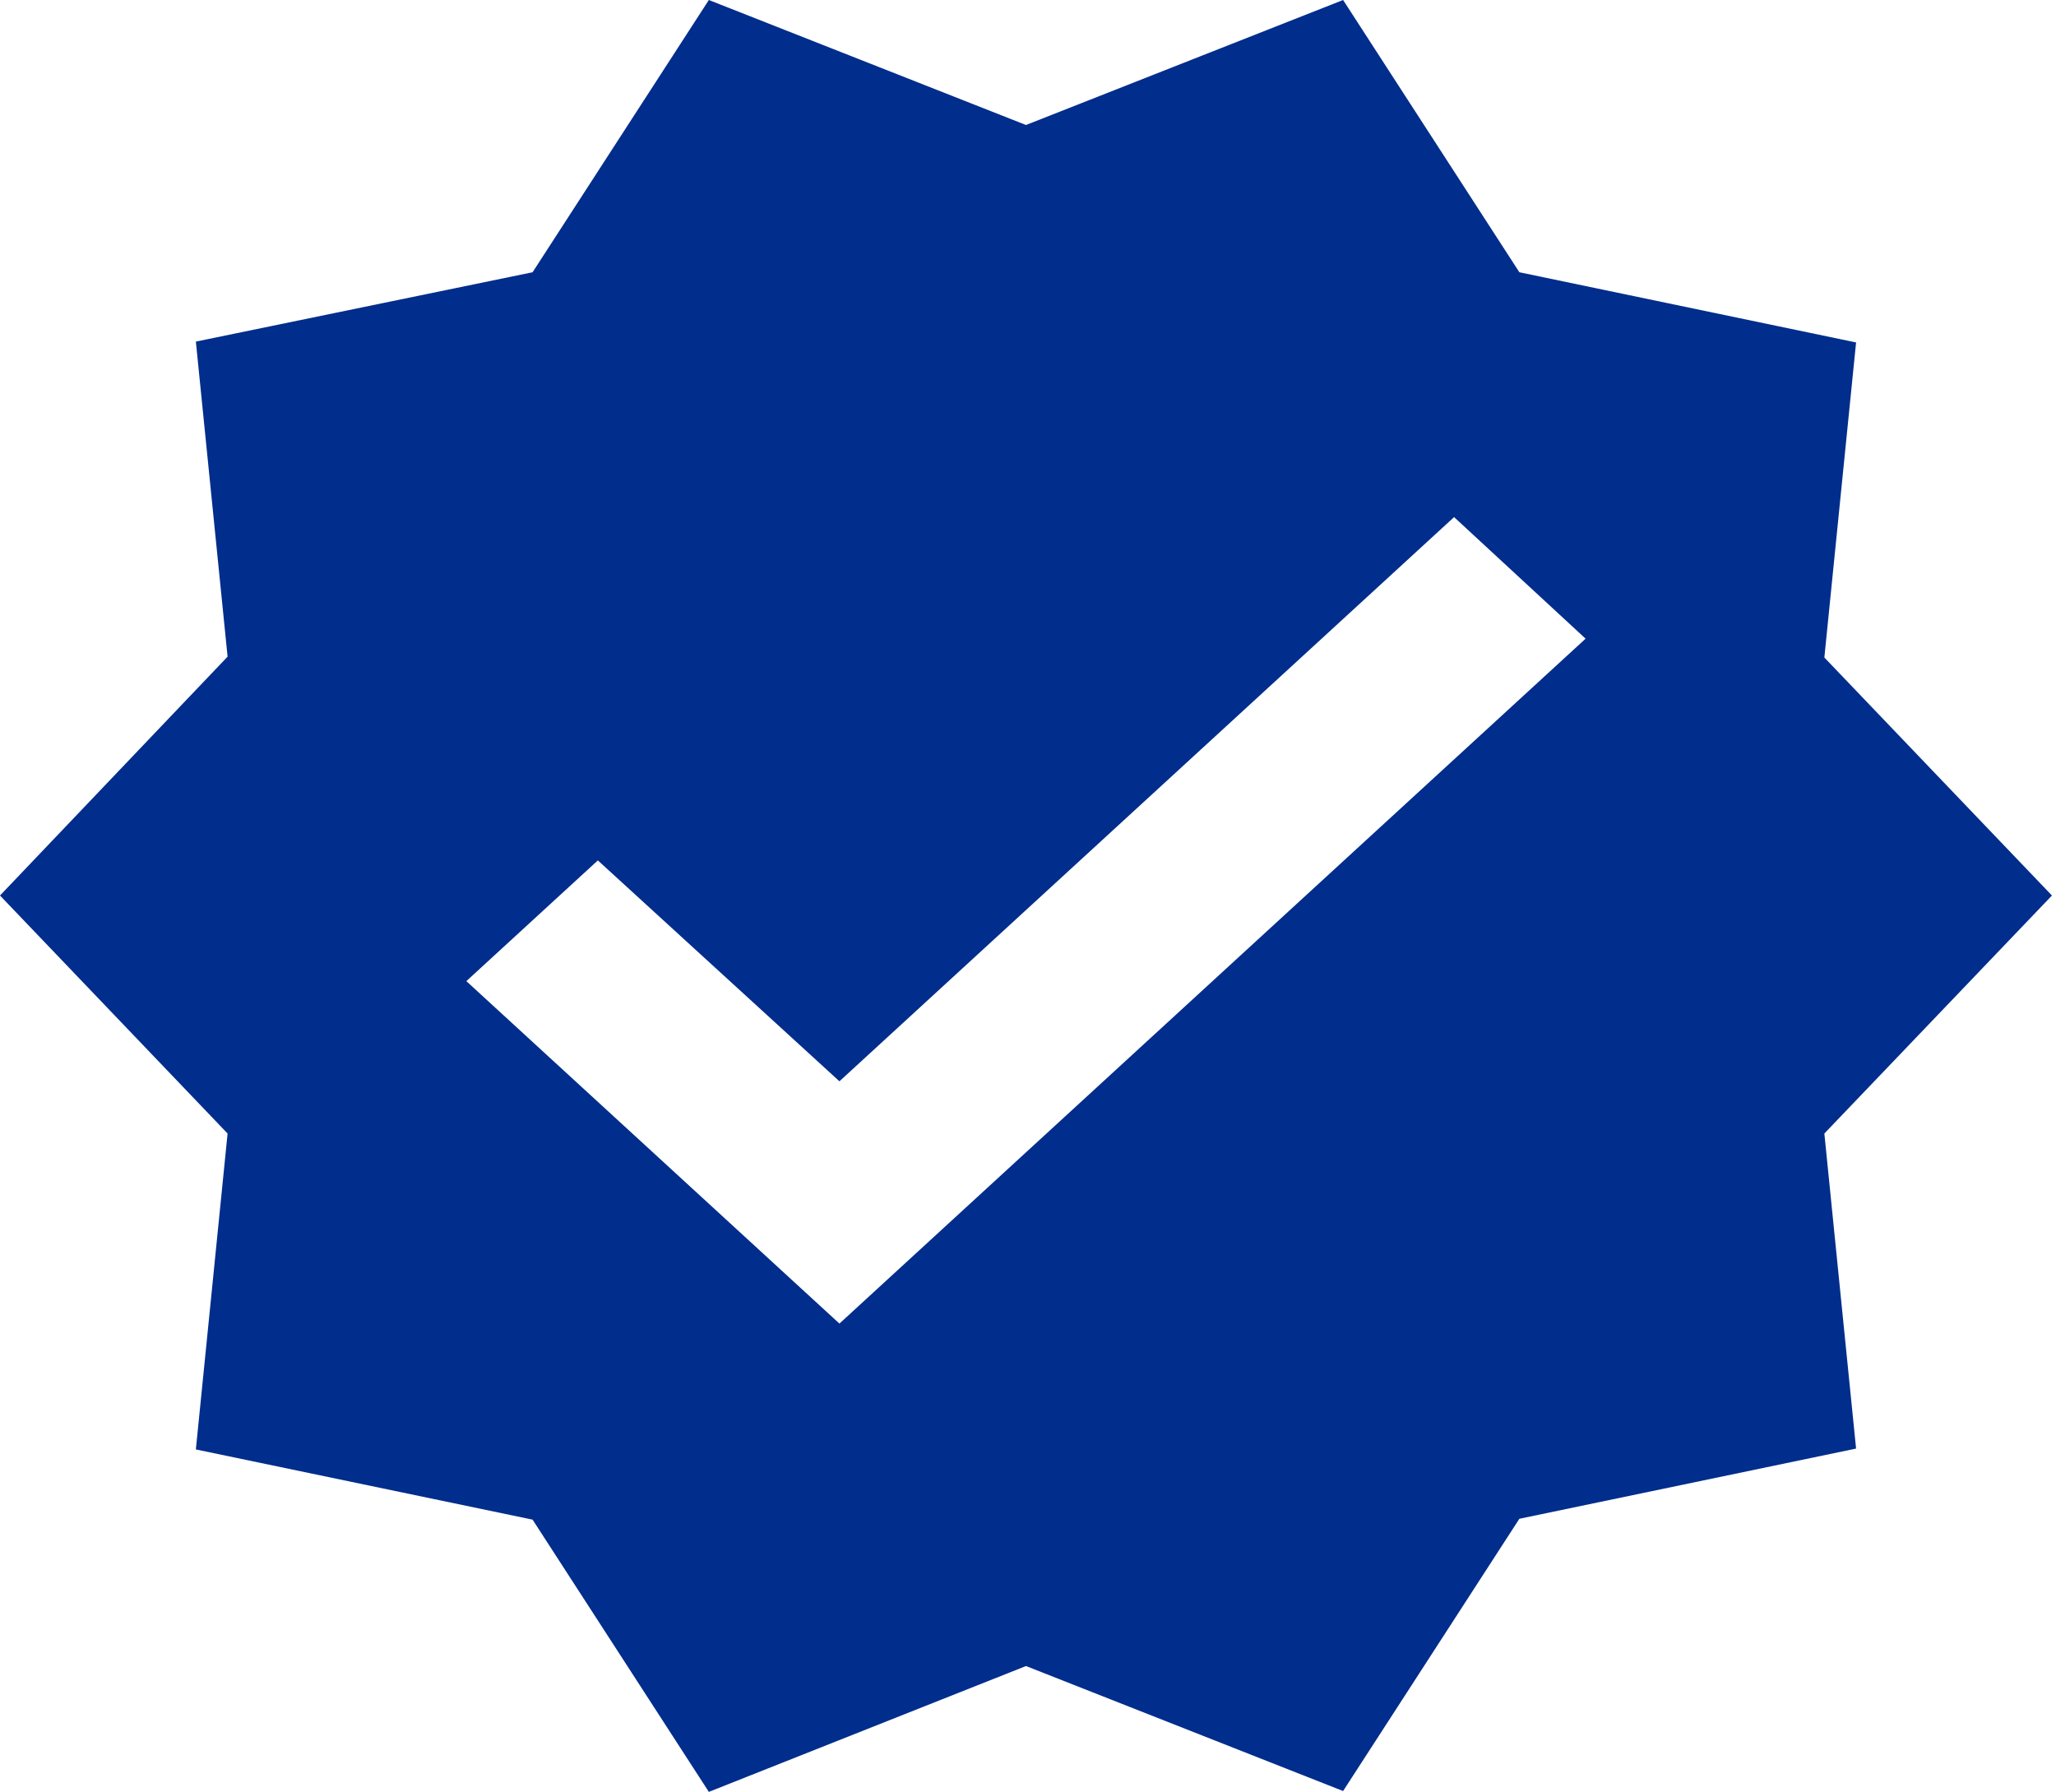 <svg width="117" height="102" viewBox="0 0 117 102" fill="none" xmlns="http://www.w3.org/2000/svg">
    <path d="M116.769 50.961L103.818 37.417L105.623 19.488L86.462 15.493L76.431 0L58.385 7.113L40.338 0L30.307 15.493L11.146 19.439L12.951 37.368L0 50.961L12.951 64.505L11.146 82.483L30.307 86.478L40.338 101.971L58.385 94.809L76.431 101.922L86.462 86.429L105.623 82.434L103.818 64.505L116.769 50.961ZM47.769 75.321L26.538 55.833L34.022 48.963L47.769 61.533L82.747 29.427L90.231 36.345L47.769 75.321Z" fill="#012D8C"/>
</svg>
